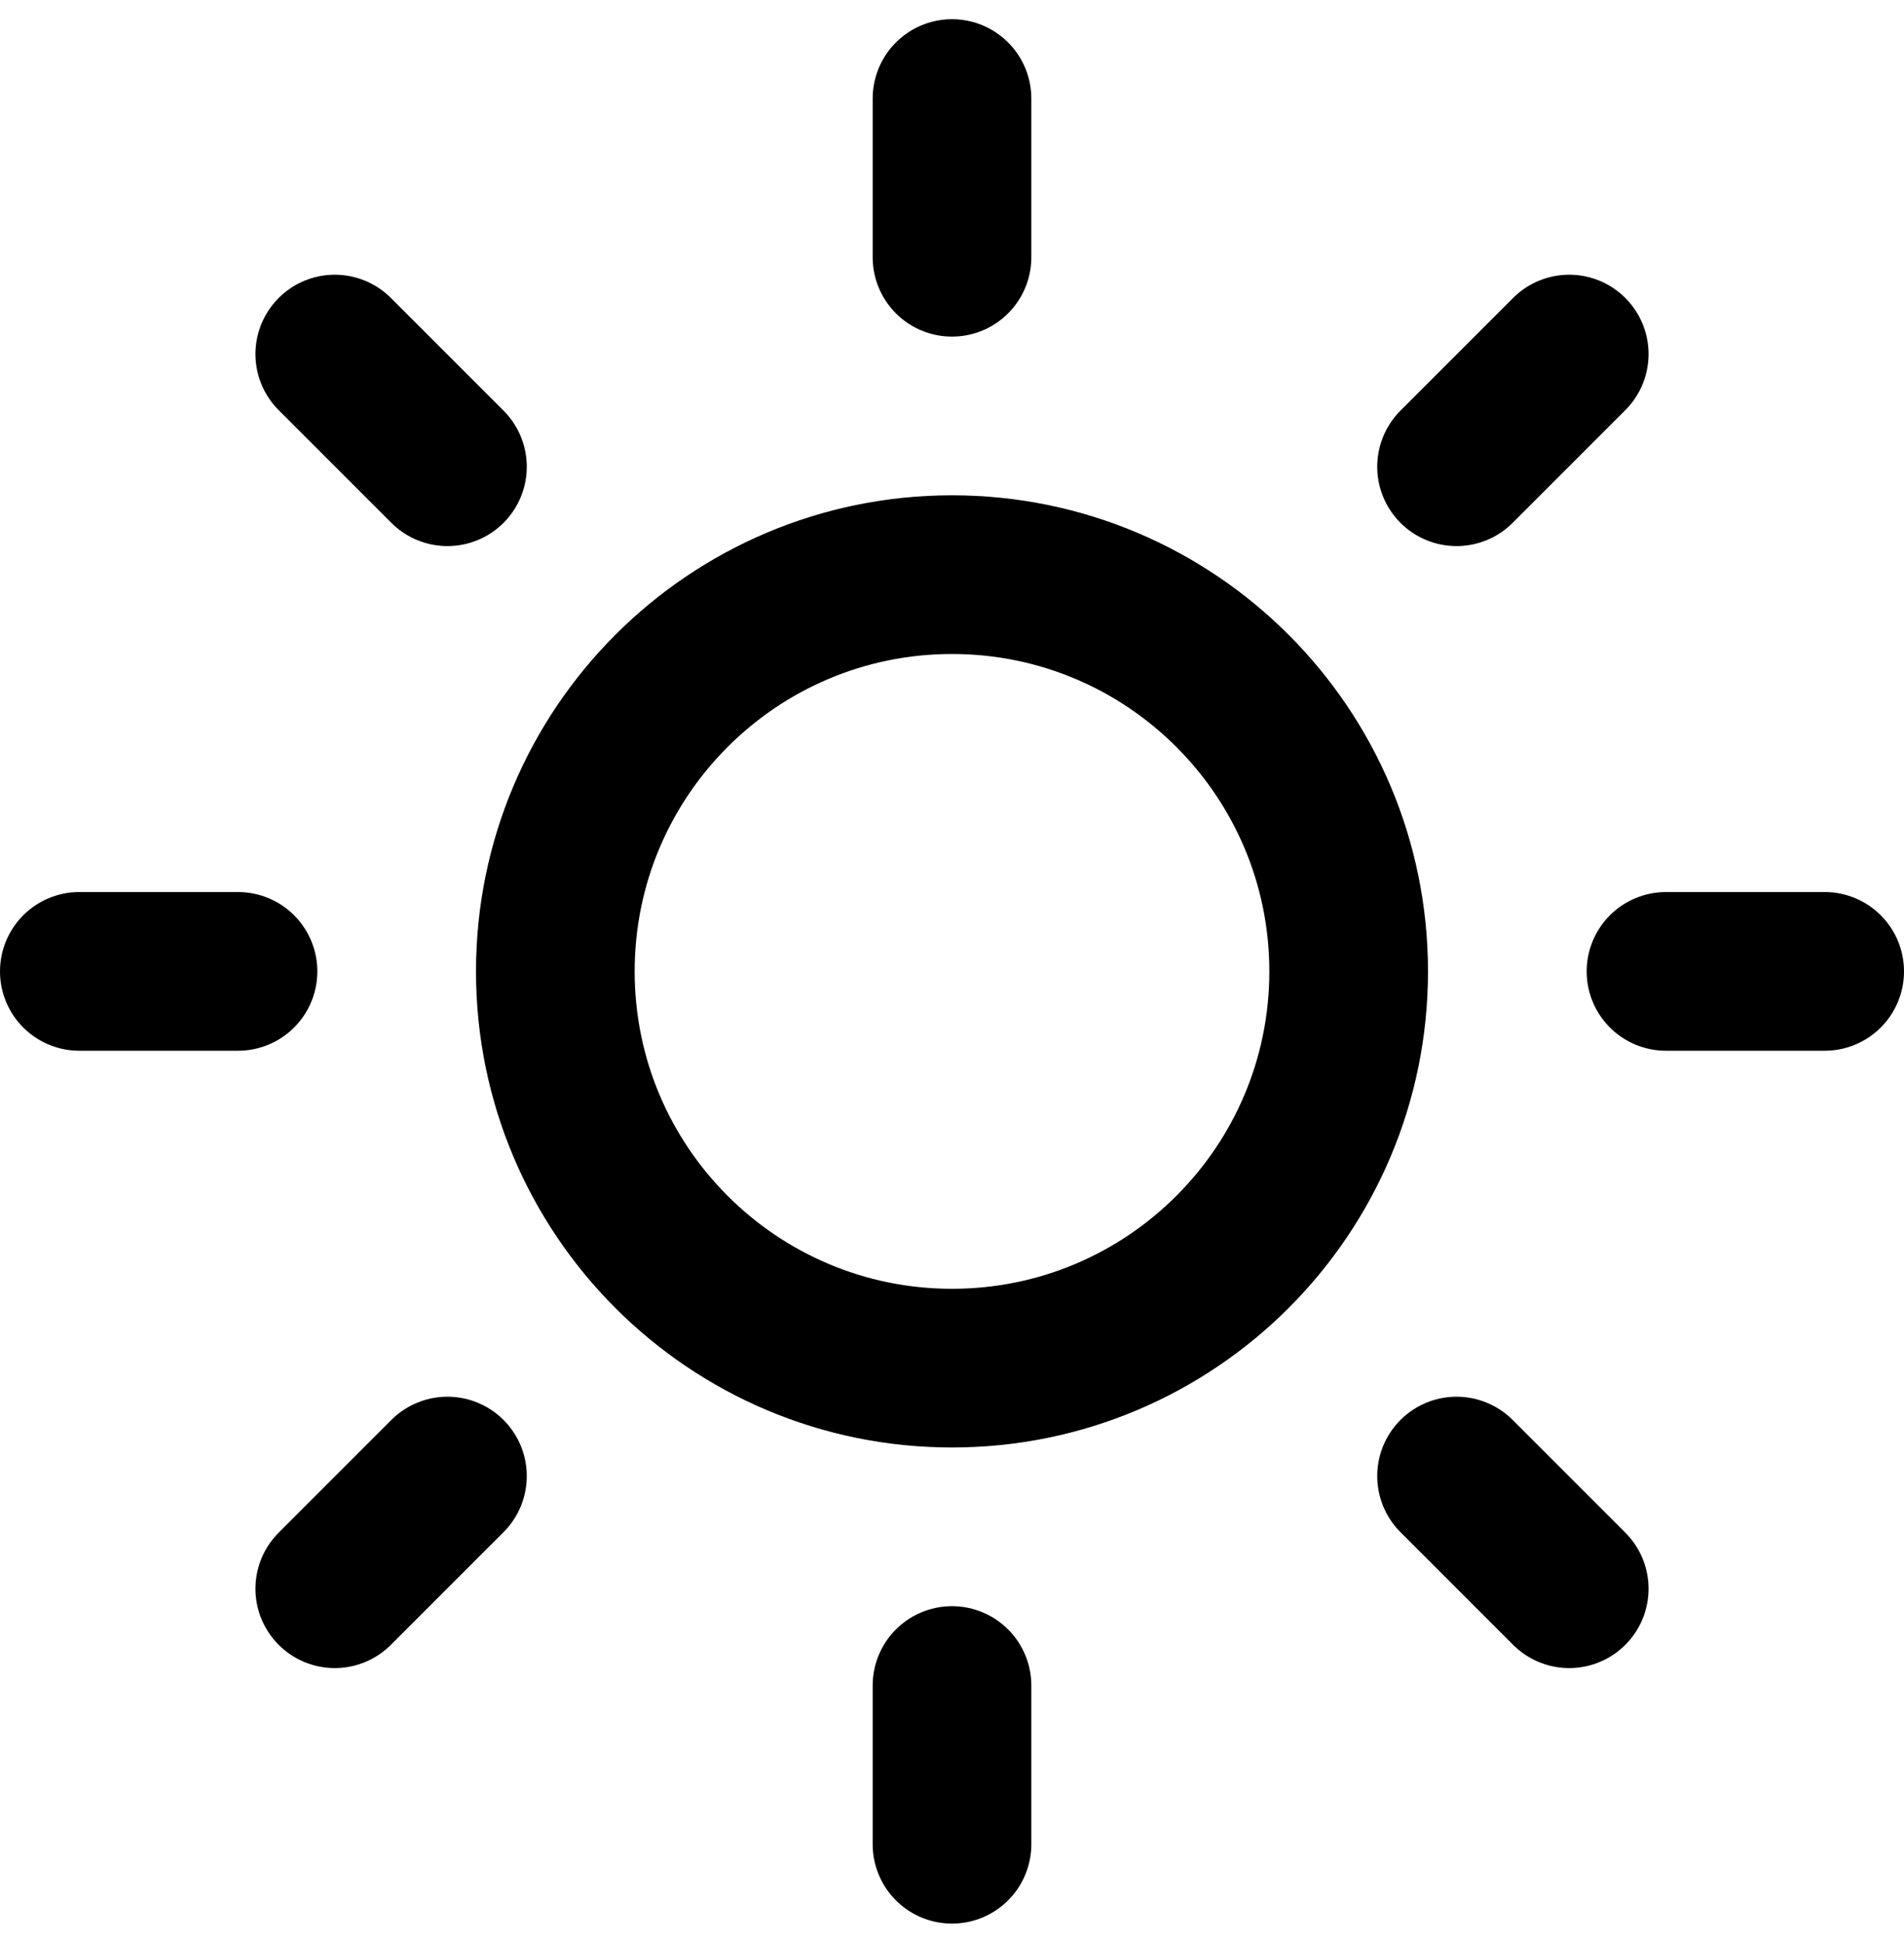 <svg width="48" height="49" viewBox="0 0 48 49" fill="none" xmlns="http://www.w3.org/2000/svg">
<g clip-path="url(#clip0_1260_38335)">
<path d="M24 2.484V6.484M24 42.484V46.484M8.44 8.924L11.28 11.764M36.72 37.204L39.56 40.044M2 24.484H6M42 24.484H46M8.44 40.044L11.28 37.204M36.72 11.764L39.56 8.924M34 24.484C34 30.007 29.523 34.484 24 34.484C18.477 34.484 14 30.007 14 24.484C14 18.962 18.477 14.484 24 14.484C29.523 14.484 34 18.962 34 24.484Z" stroke="black" stroke-width="4" stroke-linecap="round" stroke-linejoin="round"/>
</g>
<defs>
<clipPath id="clip0_1260_38335">
<rect width="48" height="48" fill="white" transform="translate(0 0.484)"/>
</clipPath>
</defs>
</svg>

